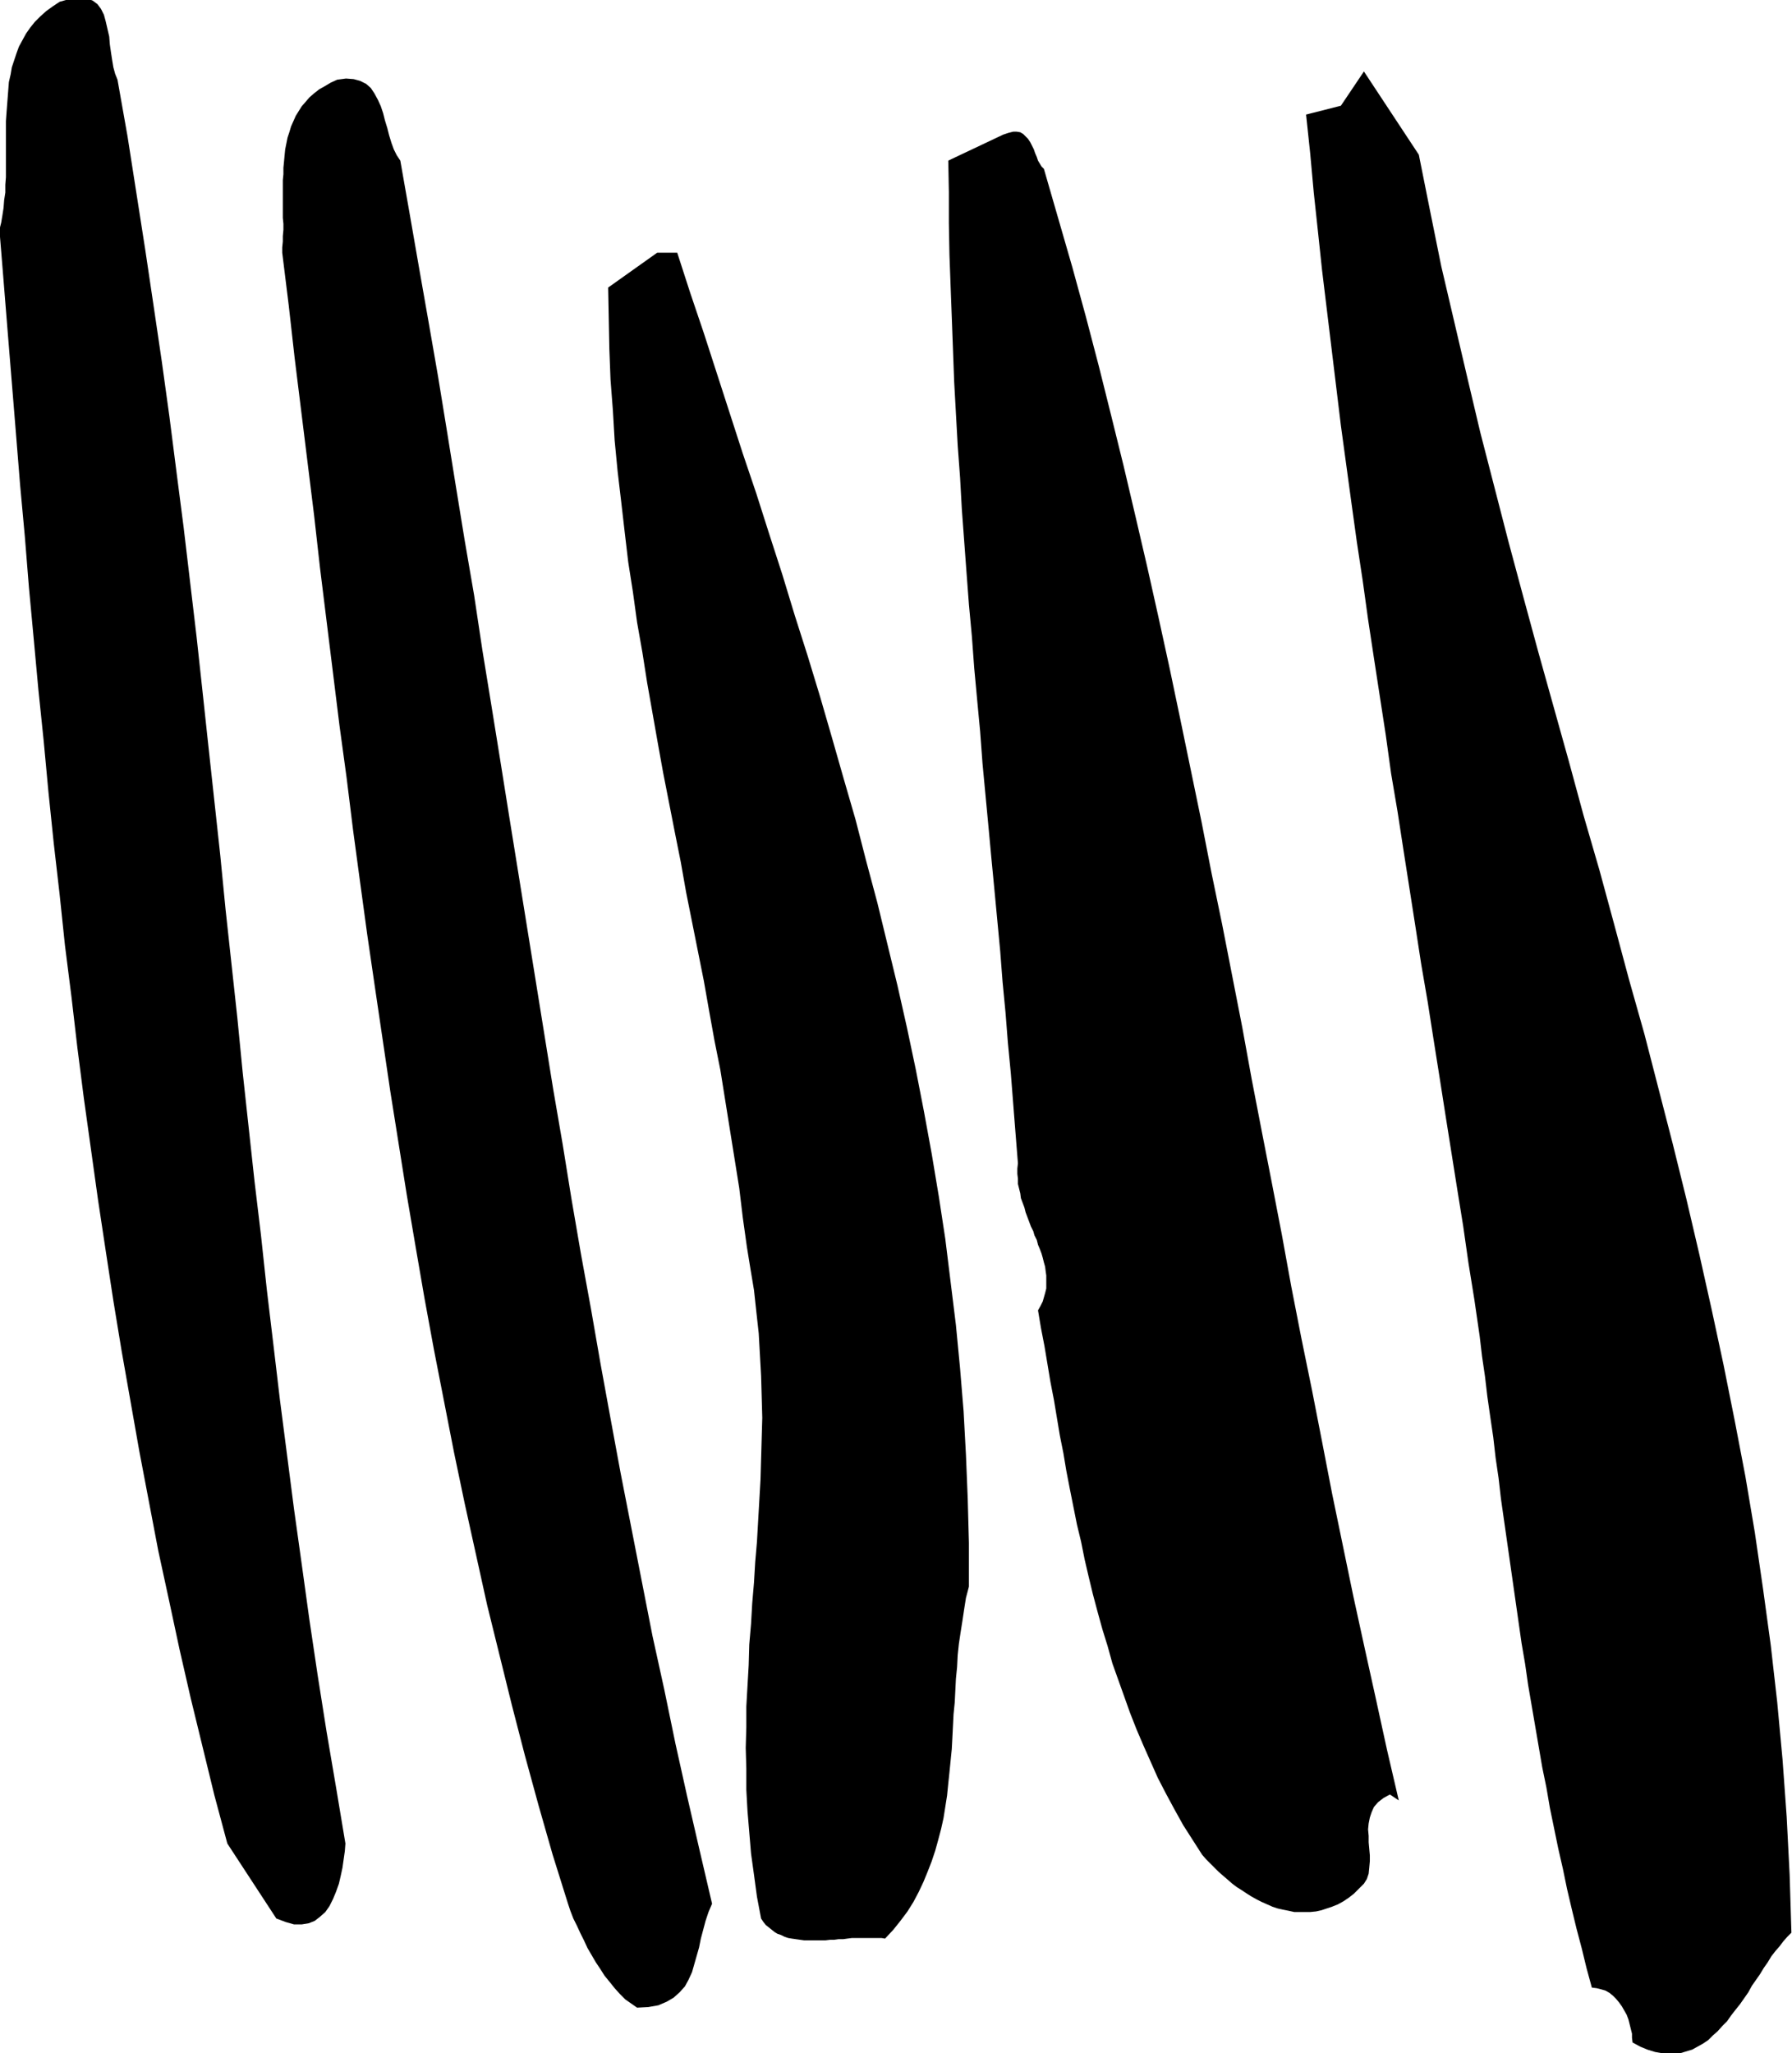 <svg xmlns="http://www.w3.org/2000/svg" fill-rule="evenodd" height="561.901" preserveAspectRatio="none" stroke-linecap="round" viewBox="0 0 3035 3477" width="490.455"><path d="m101 3 18-5 15-2 12 1 11 4 8 6 6 8 5 10 3 11 3 13 3 13 1 13 2 14 2 13 2 12 3 11 4 10 17 96 15 96 15 96 14 94 14 95 13 94 12 94 12 93 11 93 11 93 10 92 10 93 10 92 10 92 9 92 10 92 10 92 9 92 10 92 10 92 11 92 10 93 11 92 11 93 12 93 12 93 13 93 13 94 14 94 15 95 16 94 16 96-1 13-2 14-2 14-3 14-3 13-5 14-5 12-6 12-7 10-9 8-9 7-10 4-12 2h-13l-14-4-16-6-83-127-22-82-20-82-20-82-19-83-18-84-18-83-16-84-16-84-15-85-15-85-14-85-13-85-13-86-12-86-12-86-11-86-10-86-11-87-9-86-10-87-9-87-8-86-9-87-8-87-8-86-7-87-8-87-7-87-7-86-7-86-7-87-7-86 3-12 2-12 2-13 1-13 2-13v-13l1-13v-95l1-14 1-13 1-13 1-13 1-13 3-13 2-12 4-12 4-12 4-11 6-11 6-11 7-10 8-10 9-9 10-9 11-8 12-8zm470 132 15-2 13 1 11 3 10 5 8 7 6 9 6 11 5 11 4 12 3 12 4 13 3 12 4 13 4 11 5 10 6 9 16 91 16 92 16 91 16 92 15 92 15 93 15 92 16 93 14 93 15 92 15 93 15 94 15 93 15 93 15 93 15 93 15 93 16 93 15 93 16 93 17 93 16 92 17 93 17 92 18 92 18 92 18 92 20 91 19 92 20 90 21 91 21 90-6 14-5 15-4 15-4 15-3 15-4 14-4 14-4 14-6 13-6 11-9 10-10 9-12 7-14 6-17 3-19 1-10-7-10-7-9-9-9-10-8-10-9-11-7-11-8-12-7-12-7-12-6-13-6-12-6-13-6-12-5-13-4-12-26-83-24-84-23-84-22-85-21-85-21-85-19-86-19-86-18-86-17-87-17-87-16-87-15-87-15-88-14-88-14-88-13-88-13-88-13-89-12-88-12-89-11-89-12-88-11-89-11-89-11-89-10-89-11-89-11-89-11-89-10-89-11-89v-9l1-10v-9l1-11v-10l-1-10v-64l1-10v-11l1-10 1-11 1-10 2-10 2-10 3-9 3-10 4-9 4-9 5-8 5-8 7-8 6-7 8-7 9-7 9-5 10-6 11-5zm542 293h34l22 68 23 68 22 68 22 68 22 68 23 68 22 69 22 68 21 69 22 69 21 69 20 69 20 70 20 69 18 70 19 71 17 70 17 70 16 71 15 71 14 72 13 71 12 72 11 72 9 73 9 73 7 73 6 73 4 74 3 74 2 75v74l-5 19-3 19-3 20-3 19-3 20-2 19-1 20-2 20-1 20-1 20-2 20-1 20-1 20-1 19-2 20-2 20-2 19-2 20-3 19-3 19-4 18-5 19-5 18-6 18-7 18-7 17-8 17-9 17-10 16-12 16-12 15-14 15-6-1h-50l-8 1-7 1h-8l-7 1h-7l-8 1h-36l-7-1-7-1-7-1-6-1-6-2-6-3-6-2-5-3-5-4-5-4-5-4-4-5-4-6-7-37-5-37-5-36-3-36-3-36-2-36v-36l-1-35 1-35v-35l2-35 2-35 1-35 3-35 2-35 3-35 2-34 3-35 2-35 2-35 2-35 1-35 1-35 1-35-1-36-1-35-2-36-2-36-4-36-4-37-6-36-6-37-7-50-6-50-8-50-8-50-8-50-8-50-10-50-9-50-9-51-10-50-10-50-10-50-9-51-10-50-10-51-10-51-9-50-9-51-9-51-8-51-9-51-7-51-8-51-6-51-6-52-6-51-5-52-3-51-4-52-2-52-1-52-1-52 83-59zm586-200 9-3 8-2h6l6 1 5 3 4 4 4 4 4 6 3 6 3 6 2 6 3 7 2 6 3 5 3 5 4 4 24 83 24 83 23 84 22 84 21 84 21 85 20 85 20 86 19 85 19 87 18 86 18 87 18 87 17 87 18 87 17 87 17 87 16 88 17 88 17 87 17 88 16 88 17 87 18 88 17 87 17 88 18 87 18 87 19 87 19 86 19 87 20 86-15-10-11 6-9 7-7 8-4 9-3 9-2 10-1 10 1 11v11l1 11 1 11v10l-1 11-1 10-3 9-5 8-9 9-8 8-9 7-9 6-9 5-10 4-9 3-9 3-9 2-10 1h-27l-9-2-10-2-9-2-9-3-9-4-9-4-8-4-9-5-8-5-9-6-8-5-8-6-8-7-7-6-8-7-7-7-7-7-7-7-7-8-16-25-16-25-15-27-14-26-14-27-12-27-12-27-12-28-11-28-10-28-10-28-10-28-8-29-9-29-8-29-8-30-7-29-7-30-6-30-7-29-6-30-6-30-6-31-5-30-6-30-5-30-5-30-6-31-5-30-5-30-6-31-5-30 4-7 4-8 2-7 2-7 2-8v-22l-1-7-1-8-2-7-2-8-2-7-3-8-3-7-2-8-4-8-2-7-4-8-3-8-3-8-3-8-2-8-3-8-3-8-1-8-2-8-2-8v-9l-1-8v-9l1-9-4-50-4-51-4-51-5-52-4-51-5-52-4-52-5-53-5-53-5-52-5-54-5-53-5-53-4-54-5-53-5-54-4-54-5-54-4-53-4-54-4-54-3-54-4-54-3-54-3-54-2-54-2-54-2-53-2-54-1-54v-53l-1-53 93-44zm572-49 39-58 93 141 19 95 19 94 22 94 22 94 22 93 24 93 24 93 25 93 25 92 26 93 26 93 25 92 27 93 25 92 25 93 26 92 24 93 24 93 23 93 22 94 21 94 20 93 19 95 18 94 16 95 14 96 13 95 11 97 9 97 7 97 5 98 3 98-7 7-7 8-6 8-7 8-7 9-6 10-7 10-6 10-7 10-7 10-6 11-7 10-7 10-8 10-7 9-7 10-8 8-8 9-8 7-8 8-9 6-9 5-9 5-10 3-10 3-10 1-11 1-11-2-11-2-13-4-12-5-13-7-1-8v-7l-2-8-2-8-2-8-3-8-4-7-4-7-5-7-5-6-5-5-6-5-7-4-7-2-8-2-8-1-9-33-8-33-9-34-8-33-8-34-7-34-8-35-7-34-7-34-6-35-7-34-6-35-6-35-6-35-6-35-5-35-6-35-5-35-5-35-5-35-5-35-5-35-5-35-5-35-4-35-5-34-4-35-5-34-5-35-4-34-5-34-4-34-9-62-10-62-9-63-10-62-10-63-10-63-10-64-10-63-10-64-11-64-10-65-10-64-10-64-10-65-11-65-9-65-10-65-10-65-10-66-9-65-10-66-9-65-9-66-9-66-8-66-8-66-8-66-8-66-7-66-7-65-6-66-7-66 59-15z" style="stroke:none;fill:#000"/></svg>
